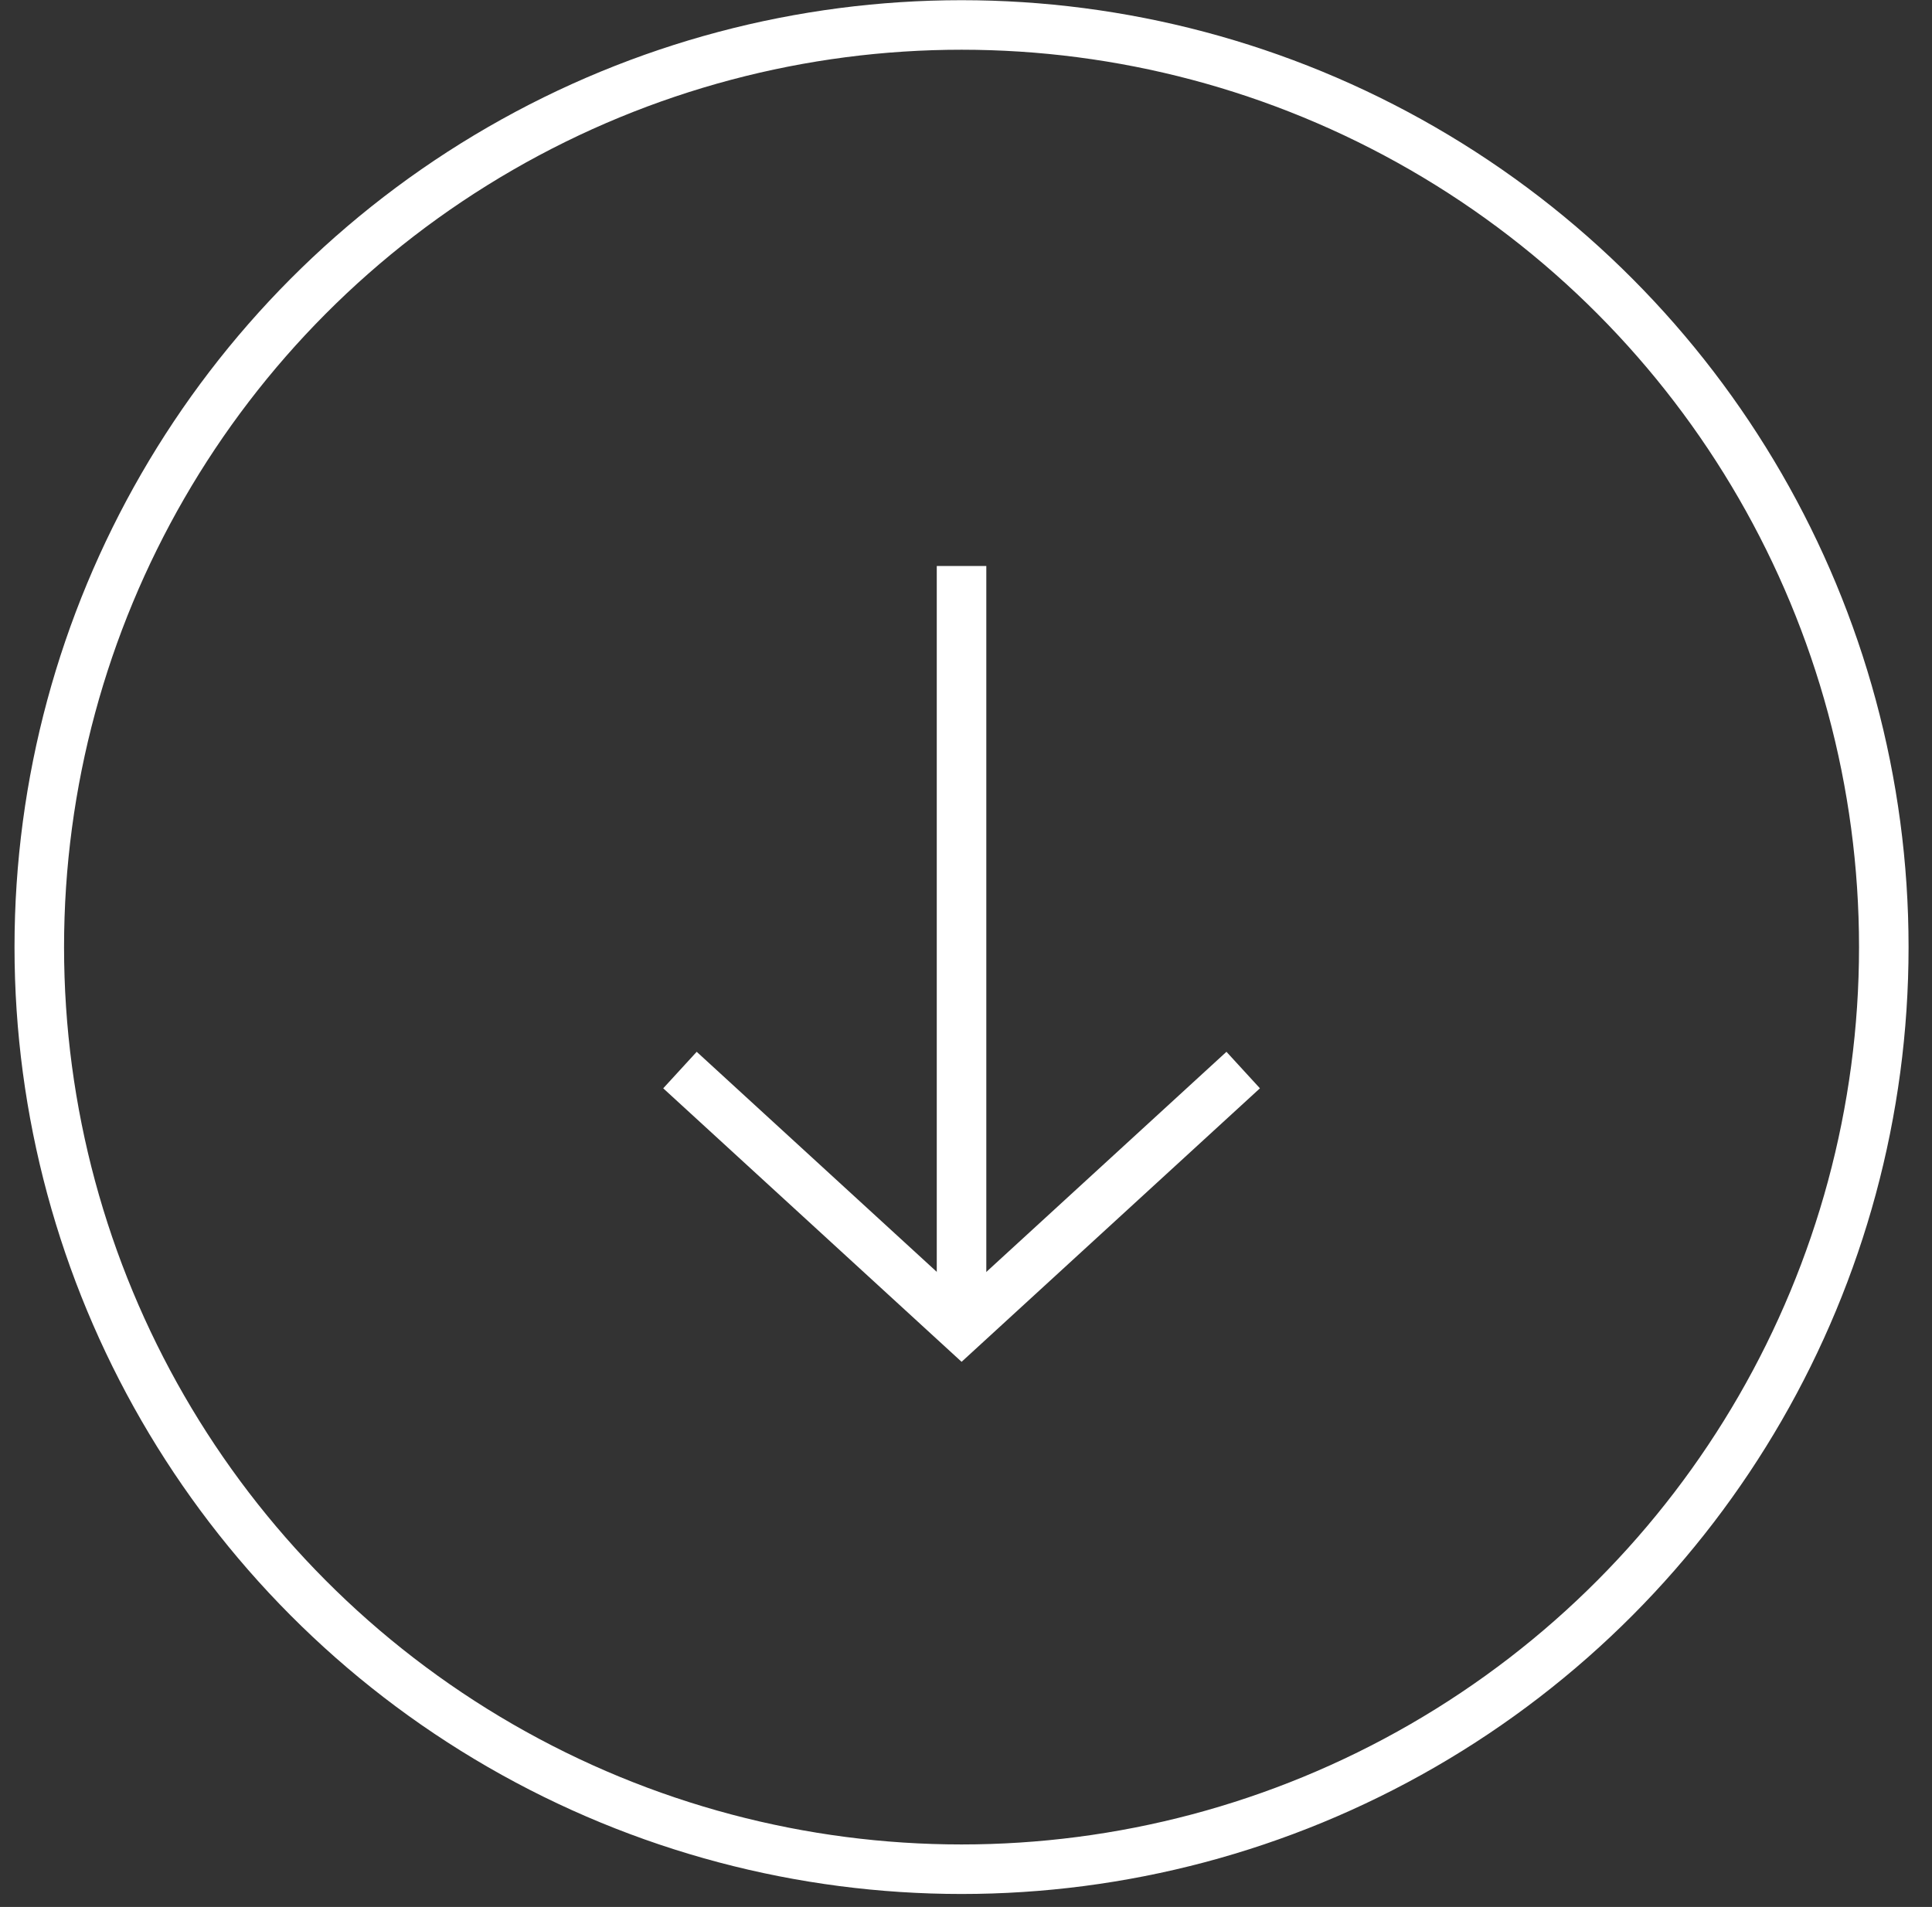 <svg width="78" height="77" viewBox="0 0 78 77" fill="none" xmlns="http://www.w3.org/2000/svg">
<rect x="0" y="0" width="78" height="77" fill="#333333" stroke="none"/>
<circle cx="38.82" cy="38.242" r="37.234" stroke="white" stroke-width="2"/>
<path d="M38.82 22.854L38.82 53.631" stroke="white" stroke-width="2"/>
<path d="M27.452 43.207L38.822 53.631L50.191 43.207" stroke="white" stroke-width="2"/>
</svg>
